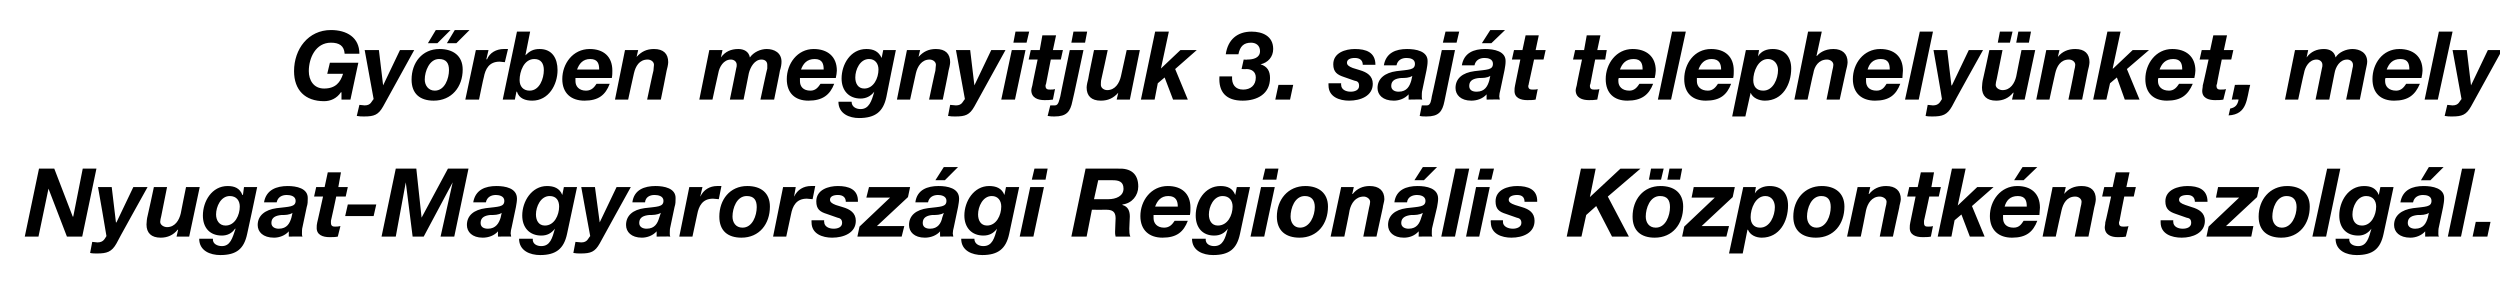<?xml version="1.0" standalone="no"?><!DOCTYPE svg PUBLIC "-//W3C//DTD SVG 1.1//EN" "http://www.w3.org/Graphics/SVG/1.1/DTD/svg11.dtd"><svg xmlns="http://www.w3.org/2000/svg" version="1.1" width="474.4px" height="54.1px" viewBox="0 -6 474.4 54.1" style="top:-6px"><desc>Gy rben megnyitjuk 3. saj t telephely nket, mely Nyugat Magyarorsz gi Region lis K zpontk nt szolg l.</desc><defs/><g id="Polygon52353"><path d="m4.7 38.9h2.6l1.9-9.1l3.5 9.1h2.9L18.3 26h-2.6l-1.8 9.1h-.1L10.3 26H7.4L4.7 38.9zM28 29.5h-2.7l-3.2 6.7h-.1l-.8-6.7h-2.6s1.63 9.26 1.6 9.3c-.3.4-.5 1.2-1.7 1.2c-.3 0-.7-.1-1-.1l-.4 2.1c.4.1.9.1 1.3.1c1.9 0 2.8-.3 3.7-1.9c-.05-.03 5.9-10.7 5.9-10.7zm9.9 0h-2.6s-1.02 5-1 5c-.3 1.3-1.1 2.6-2.6 2.6c-.6 0-1.3-.4-1.3-1c0-.2.1-.8.2-1.1l1.1-5.5h-2.5S28.03 35 28 35c-.1.3-.2 1.2-.2 1.6c0 1.6.9 2.5 2.7 2.5c1.3 0 2.4-.5 3.2-1.5c.04-.04.1 0 .1 0l-.3 1.3h2.4l2-9.4zm10.9 0h-2.5l-.2 1.5s-.08-.03-.1 0c-.5-1.3-1.5-1.7-2.8-1.7c-3 0-4.7 2.9-4.7 5.6c0 2.3 1.3 3.8 3.6 3.8c1 0 1.9-.4 2.5-1.3h.1c-.6 1.8-1 3.3-2.6 3.3c-.8 0-1.8-.4-1.7-1.4h-2.6c0 2.3 2.1 3.1 4 3.1c3.1 0 4.5-1.2 5.1-4c.04-.03 1.9-8.9 1.9-8.9zm-3.3 3.7c0 1.6-.9 3.6-2.7 3.6c-1.2 0-1.8-1-1.8-2.1c0-1.5.9-3.5 2.6-3.5c1.3 0 1.9.9 1.9 2zm7-.8c.2-1 1-1.4 1.9-1.4c.7 0 1.7.2 1.7 1.1c0 1.2-1.2 1.1-3.6 1.4c-2.2.3-3.6 1.4-3.6 3.2c0 1.3 1 2.4 3.1 2.4c1 0 2.1-.4 2.8-1.2v1s2.56-.05 2.6 0c-.1-.2-.1-.4-.1-.6c0-.3 0-.9.1-1.2l.8-3.8c.2-.6.2-1.1.2-1.6c.1-2-2.2-2.4-3.8-2.4c-2.1 0-4.1.7-4.5 3.1h2.4zm2.8 2.9c-.3 1-.8 2.1-2.4 2.1c-.7 0-1.4-.3-1.4-1.1c0-1.1.9-1.4 1.9-1.5c.7 0 1.5 0 2.1-.4l-.2.9zm9.4-8.6h-2.5l-.6 2.8H60l-.4 1.8h1.7s-1.09 4.94-1.1 4.9c-.1.4-.1.7-.1.9c-.1 1.5 1.2 1.9 2.4 1.9c.6 0 1.1 0 1.6-.1l.5-2c-.4.1-.7.1-1 .1c-.3 0-.8 0-.8-.7v-.4c.04-.02 1-4.6 1-4.6h1.8l.4-1.8h-1.8l.5-2.8zm.8 8.3h5.4l.5-2.2H66l-.5 2.2zm6.9 3.9h2.7L77 28.6l1.3 10.3h2.1l5.5-10.3l-2.3 10.3h2.6L88.9 26H85l-5 9.3l-1-9.3h-3.9l-2.7 12.9zm19.8-6.5c.2-1 1-1.4 1.9-1.4c.6 0 1.6.2 1.6 1.1c0 1.2-1.1 1.1-3.5 1.4c-2.3.3-3.6 1.4-3.6 3.2c0 1.3 1 2.4 3 2.4c1.1 0 2.2-.4 2.9-1.2c-.03.03 0 1 0 1c0 0 2.53-.05 2.5 0c0-.2-.1-.4-.1-.6c0-.3.1-.9.2-1.2l.8-3.8c.1-.6.2-1.1.2-1.6c0-2-2.2-2.4-3.9-2.4c-2.1 0-4 .7-4.4 3.1h2.4zm2.8 2.9c-.3 1-.9 2.1-2.4 2.1c-.8 0-1.4-.3-1.4-1.1c0-1.1.9-1.4 1.8-1.5c.8 0 1.6 0 2.2-.4l-.2.9zm14.5-5.8H107l-.3 1.5s-.01-.03 0 0c-.5-1.3-1.6-1.7-2.9-1.7c-2.9 0-4.7 2.9-4.7 5.6c0 2.3 1.4 3.8 3.6 3.8c1.1 0 1.9-.4 2.6-1.3c-.5 1.8-.9 3.3-2.6 3.3c-.8 0-1.7-.4-1.6-1.4h-2.6c0 2.3 2.1 3.1 4 3.1c3 0 4.5-1.2 5.1-4l1.9-8.9zm-3.4 3.7c0 1.6-.9 3.6-2.7 3.6c-1.2 0-1.7-1-1.7-2.1c0-1.5.9-3.5 2.6-3.5c1.3 0 1.8.9 1.8 2zm13.6-3.7H117l-3.2 6.7l-.9-6.7h-2.6s1.67 9.26 1.7 9.3c-.4.4-.5 1.2-1.7 1.2c-.4 0-.7-.1-1.1-.1l-.4 2.1c.5.1.9.1 1.4.1c1.9 0 2.7-.3 3.6-1.9c-.01-.03 5.9-10.7 5.9-10.7zm2.7 2.9c.1-1 .9-1.4 1.8-1.4c.7 0 1.7.2 1.7 1.1c0 1.2-1.2 1.1-3.6 1.4c-2.2.3-3.5 1.4-3.5 3.2c0 1.3 1 2.4 3 2.4c1 0 2.1-.4 2.8-1.2c.02.03 0 1 0 1c0 0 2.58-.05 2.6 0c-.1-.2-.1-.4-.1-.6c0-.3 0-.9.1-1.2l.8-3.8c.2-.6.2-1.1.2-1.6c.1-2-2.2-2.4-3.8-2.4c-2.1 0-4.1.7-4.4 3.1h2.4zm2.7 2.9c-.3 1-.8 2.1-2.4 2.1c-.7 0-1.4-.3-1.4-1.1c0-1.1.9-1.4 1.9-1.5c.7 0 1.5 0 2.2-.4l-.3.9zm3.8 3.6h2.5l.9-4.2c.3-1.6 1-3 3-3c.4 0 .7.1 1.1.1l.5-2.5h-.8c-1.4 0-2.6.7-3.2 2v-.1l.4-1.7h-2.5l-1.9 9.4zm12.8-7.7c1.4 0 1.9.8 1.9 2.1c0 1.6-.8 3.9-2.7 3.9c-1.3 0-1.9-1-1.9-2.1c0-1.6.8-3.9 2.7-3.9zm-1 7.9c3.4 0 5.4-2.6 5.4-5.9c0-2.6-1.7-3.9-4.3-3.9c-3.3 0-5.3 2.6-5.3 5.8c0 2.7 1.6 4 4.2 4zm6-.2h2.5l.9-4.2c.3-1.6 1-3 3-3c.4 0 .7.1 1.1.1l.5-2.5h-.8c-1.4 0-2.6.7-3.2 2v-.1l.3-1.7h-2.4l-1.9 9.4zm16.1-6.6c.1-2.4-1.8-3-3.8-3c-1.8 0-4.1.7-4.1 2.9c0 1.5.7 2 2 2.4l2 .7c.5.1.9.3.9 1c0 .8-.8 1.1-1.6 1.1c-.9 0-1.8-.4-1.8-1.3c-.05.03 0-.3 0-.3H154s-.02.41 0 .4c0 2.2 2.1 2.9 3.9 2.9c2.2 0 4.5-.9 4.5-3.2c0-1.5-1.1-2.2-2.5-2.6l-1.3-.4c-.8-.3-1.1-.6-1.1-1c0-.6.6-.9 1.5-.9c1 0 1.5.5 1.5 1.3h2.3zm-.1 6.6h8.4l.5-2h-5.2l5.9-5.5l.4-1.9h-7.8l-.5 2h4.5l-5.8 5.5l-.4 1.9zm13.4-6.5c.2-1 1-1.4 1.9-1.4c.6 0 1.6.2 1.6 1.1c0 1.2-1.1 1.1-3.5 1.4c-2.3.3-3.6 1.4-3.6 3.2c0 1.3 1 2.4 3 2.4c1.1 0 2.2-.4 2.9-1.2c-.04.03 0 1 0 1c0 0 2.52-.05 2.5 0c0-.2-.1-.4-.1-.6c0-.3.1-.9.2-1.2l.8-3.8c.1-.6.2-1.1.2-1.6c0-2-2.2-2.4-3.9-2.4c-2.1 0-4.1.7-4.4 3.1h2.4zm2.7 2.9c-.2 1-.8 2.1-2.3 2.1c-.8 0-1.4-.3-1.4-1.1c0-1.1.9-1.4 1.8-1.5c.8 0 1.6 0 2.2-.4l-.3.9zm3-9.6h-2.7l-1.6 2.5h1.8l2.5-2.5zm11.6 3.8h-2.5l-.3 1.5s-.02-.03 0 0c-.5-1.3-1.6-1.7-2.9-1.7c-2.9 0-4.7 2.9-4.7 5.6c0 2.3 1.4 3.8 3.6 3.8c1.1 0 1.9-.4 2.6-1.3c-.5 1.8-.9 3.3-2.6 3.3c-.8 0-1.7-.4-1.7-1.4h-2.5c0 2.3 2.1 3.1 4 3.1c3 0 4.5-1.2 5.1-4l1.9-8.9zm-3.4 3.7c0 1.6-.9 3.6-2.7 3.6c-1.2 0-1.7-1-1.7-2.1c0-1.5.9-3.5 2.6-3.5c1.2 0 1.8.9 1.8 2zm8.8-7.2h-2.5l-.5 2.1h2.6l.4-2.1zm-5.3 12.9h2.6l2-9.4h-2.6l-2 9.4zm14.9-10.7h2.7c1.1 0 2.1.2 2.1 1.6c0 1.4-1.4 2-2.9 2h-2.7l.8-3.6zm-5.1 10.7h2.9l1-5.1s2.68.03 2.7 0c1.1 0 1.8.3 1.8 1.6c0 .8-.1 1.7-.1 2.6c0 .3 0 .5.1.9h2.8c-.2-.4-.2-1-.2-1.5c0-.8.1-1.7.1-2.3c0-1-.3-1.9-1.4-2.2v-.1c1.8-.2 3-1.7 3-3.4c0-2.5-1.5-3.5-3.8-3.4H206l-2.7 12.9zm15.9-5.7c.4-1.1 1.1-2 2.5-2c1.5 0 1.8 1 1.8 2h-4.3zm6.6 1.6c.1-.5.1-1 .1-1.4c0-2.7-1.7-4.1-4.3-4.1c-3.2 0-5.2 2.8-5.2 5.7c0 2.7 1.7 4.1 4.2 4.1c2.7 0 4-1.1 4.8-3.2h-2.5c-.4.6-.9 1.3-2 1.3c-1.3 0-2-.8-2-1.8v-.6h6.9zm11.4-5.3h-2.5l-.3 1.5s0-.03 0 0c-.5-1.3-1.5-1.7-2.8-1.7c-3 0-4.7 2.9-4.7 5.6c0 2.3 1.3 3.8 3.5 3.8c1.1 0 1.9-.4 2.6-1.3c-.5 1.8-.9 3.3-2.6 3.3c-.8 0-1.7-.4-1.6-1.4h-2.6c0 2.3 2.1 3.1 4 3.1c3.1 0 4.5-1.2 5.1-4c.02-.03 1.9-8.9 1.9-8.9zm-3.3 3.7c0 1.6-.9 3.6-2.8 3.6c-1.2 0-1.7-1-1.7-2.1c0-1.5.9-3.5 2.6-3.5c1.3 0 1.9.9 1.9 2zm8.7-7.2h-2.5l-.5 2.1h2.6l.4-2.1zm-5.3 12.9h2.6l2-9.4h-2.6l-2 9.4zm10.3-7.7c1.3 0 1.9.8 1.9 2.1c0 1.6-.9 3.9-2.8 3.9c-1.2 0-1.8-1-1.8-2.1c0-1.6.8-3.9 2.7-3.9zm-1 7.9c3.4 0 5.4-2.6 5.4-5.9c0-2.6-1.8-3.9-4.3-3.9c-3.3 0-5.4 2.6-5.4 5.8c0 2.7 1.7 4 4.3 4zm5.9-.2h2.6s1.04-5 1-5c.3-1.3 1.1-2.6 2.7-2.6c.5 0 1.2.4 1.2 1c0 .2-.1.8-.2 1.1l-1.1 5.5h2.5l1.2-5.5c0-.3.3-1.2.3-1.6c0-1.6-1-2.5-2.8-2.5c-1.3 0-2.4.5-3.2 1.5c-.02.04-.1 0-.1 0l.3-1.3h-2.4l-2 9.4zm14.5-6.5c.1-1 1-1.4 1.9-1.4c.6 0 1.6.2 1.6 1.1c0 1.2-1.2 1.1-3.6 1.4c-2.2.3-3.5 1.4-3.5 3.2c0 1.3 1 2.4 3 2.4c1.1 0 2.1-.4 2.8-1.2c.05.03 0 1 0 1c0 0 2.6-.05 2.6 0c-.1-.2-.1-.4-.1-.6c0-.3 0-.9.1-1.2l.9-3.8c.1-.6.2-1.1.2-1.6c0-2-2.2-2.4-3.9-2.4c-2.1 0-4.1.7-4.4 3.1h2.4zm2.7 2.9c-.3 1-.8 2.1-2.4 2.1c-.7 0-1.4-.3-1.4-1.1c0-1.1 1-1.4 1.9-1.5c.8 0 1.5 0 2.2-.4l-.3.9zm3-9.6H270l-1.6 2.5h1.8l2.5-2.5zm.8 13.2h2.6l2.7-12.9h-2.6l-2.7 12.9zm10-12.9h-2.6l-.5 2.1h2.6l.5-2.1zm-5.3 12.9h2.5l2-9.4h-2.6l-1.9 9.4zm13.5-6.6c.1-2.4-1.8-3-3.8-3c-1.8 0-4.1.7-4.1 2.9c0 1.5.7 2 2 2.4l2 .7c.5.1.9.3.9 1c0 .8-.9 1.1-1.6 1.1c-.9 0-1.9-.4-1.9-1.3c.03.03 0-.3 0-.3h-2.3s-.05.41 0 .4c0 2.2 2.1 2.9 3.9 2.9c2.2 0 4.4-.9 4.4-3.2c0-1.5-1-2.2-2.4-2.6l-1.3-.4c-.9-.3-1.2-.6-1.2-1c0-.6.7-.9 1.6-.9c1 0 1.4.5 1.4 1.3h2.4zm5.6 6.6h2.8l.9-4.1l1.9-1.7l3 5.8h3.2l-4-7.6l6.2-5.3h-3.8l-5.8 5.4l1.1-5.4H300l-2.7 12.9zm17.7-7.7c1.4 0 1.9.8 1.9 2.1c0 1.6-.8 3.9-2.7 3.9c-1.3 0-1.9-1-1.9-2.1c0-1.6.8-3.9 2.7-3.9zm-1 7.9c3.4 0 5.4-2.6 5.4-5.9c0-2.6-1.7-3.9-4.3-3.9c-3.3 0-5.3 2.6-5.3 5.8c0 2.7 1.6 4 4.2 4zm-1.1-11h2.3l.5-2.1h-2.4l-.4 2.1zm3.5 0h2.4l.4-2.1h-2.4l-.4 2.1zm2.8 10.8h8.4l.5-2h-5.2l5.9-5.5l.4-1.9h-7.8l-.4 2h4.4l-5.8 5.5l-.4 1.9zm8.9 3.2h2.6l.9-4.5h.1c.4 1 1.5 1.5 2.6 1.5c3.4 0 5-3.1 5-6.1c0-2.3-1.2-3.7-3.5-3.7c-1.1 0-2.2.4-2.8 1.4c.03.03 0 0 0 0l.2-1.2h-2.4l-2.7 12.6zm8.7-8.8c0 1.6-.9 3.9-2.8 3.9c-1.2 0-1.8-.8-1.8-2c0-1.6.9-4 2.8-4c1.2 0 1.8 1 1.8 2.1zm8.8-2.1c1.3 0 1.8.8 1.8 2.1c0 1.6-.8 3.9-2.7 3.9c-1.2 0-1.8-1-1.8-2.1c0-1.6.8-3.9 2.7-3.9zm-1 7.9c3.4 0 5.4-2.6 5.4-5.9c0-2.6-1.8-3.9-4.3-3.9c-3.3 0-5.4 2.6-5.4 5.8c0 2.7 1.7 4 4.3 4zm5.9-.2h2.6s1.03-5 1-5c.3-1.3 1.1-2.6 2.6-2.6c.6 0 1.3.4 1.3 1c0 .2-.1.8-.2 1.1l-1.1 5.5h2.5s1.18-5.5 1.2-5.5c0-.3.3-1.2.3-1.6c0-1.6-1-2.5-2.8-2.5c-1.3 0-2.4.5-3.2 1.5c-.03.04-.1 0-.1 0l.3-1.3h-2.4l-2 9.4zM367 26.7h-2.5l-.6 2.8h-1.6l-.4 1.8h1.6l-1 4.9c-.1.4-.1.7-.1.9c-.1 1.5 1.2 1.9 2.4 1.9c.6 0 1.1 0 1.6-.1l.4-2c-.3.1-.6.1-.9.1c-.4 0-.8 0-.8-.7v-.4c.03-.02 1-4.6 1-4.6h1.8l.4-1.8h-1.8l.5-2.8zm.7 12.2h2.6l.6-3.1l1.3-1.1l1.6 4.2h2.8l-2.4-5.8l4.1-3.6h-3.1l-3.7 3.5l1.5-7h-2.6l-2.7 12.9zm12.7-5.7c.3-1.1 1-2 2.5-2c1.5 0 1.7 1 1.7 2h-4.2zm6.6 1.6c0-.5.1-1 .1-1.4c0-2.7-1.7-4.1-4.3-4.1c-3.2 0-5.2 2.8-5.2 5.7c0 2.7 1.7 4.1 4.2 4.1c2.7 0 4-1.1 4.8-3.2H384c-.4.6-.8 1.3-1.9 1.3c-1.4 0-2-.8-2-1.8v-.6h6.9zm-.4-9.1h-2.8l-1.6 2.5h1.8l2.6-2.5zm1 13.2h2.5s1.07-5 1.1-5c.3-1.3 1-2.6 2.6-2.6c.6 0 1.2.4 1.2 1c0 .2-.1.8-.2 1.1c.04 0-1.1 5.5-1.1 5.5h2.6s1.12-5.5 1.1-5.5c.1-.3.3-1.2.3-1.6c0-1.6-.9-2.5-2.7-2.5c-1.4 0-2.5.5-3.3 1.5c.01.04 0 0 0 0l.3-1.3h-2.5l-1.9 9.4zm16.5-12.2h-2.6l-.6 2.8h-1.6l-.4 1.8h1.7s-1.06 4.94-1.1 4.9c0 .4-.1.7-.1.9c0 1.5 1.3 1.9 2.4 1.9c.6 0 1.1 0 1.6-.1l.5-2c-.3.1-.6.1-.9.1c-.4 0-.9 0-.9-.7c0-.1 0-.2.1-.4c-.03-.02.9-4.6.9-4.6h1.8l.4-1.8h-1.8l.6-2.8zm14.8 5.6c0-2.4-1.8-3-3.8-3c-1.8 0-4.2.7-4.2 2.9c0 1.5.8 2 2 2.4l2 .7c.6.1.9.3.9 1c0 .8-.8 1.1-1.6 1.1c-.9 0-1.8-.4-1.8-1.3c-.03.03 0-.3 0-.3H410v.4c0 2.2 2.1 2.9 4 2.9c2.1 0 4.4-.9 4.4-3.2c0-1.5-1.1-2.2-2.5-2.6l-1.2-.4c-.9-.3-1.2-.6-1.2-1c0-.6.6-.9 1.6-.9c.9 0 1.4.5 1.4 1.3h2.4zm-.2 6.6h8.5l.4-2h-5.2l5.9-5.5l.4-1.9h-7.8l-.4 2h4.4l-5.8 5.5l-.4 1.9zm15.2-7.7c1.3 0 1.9.8 1.9 2.1c0 1.6-.9 3.9-2.8 3.9c-1.2 0-1.8-1-1.8-2.1c0-1.6.8-3.9 2.7-3.9zm-1 7.9c3.4 0 5.4-2.6 5.4-5.9c0-2.6-1.8-3.9-4.3-3.9c-3.3 0-5.4 2.6-5.4 5.8c0 2.7 1.7 4 4.3 4zm5.9-.2h2.6l2.7-12.9h-2.5l-2.8 12.9zm15.4-9.4h-2.5l-.3 1.5s.01-.03 0 0c-.5-1.3-1.5-1.7-2.8-1.7c-3 0-4.7 2.9-4.7 5.6c0 2.3 1.3 3.8 3.6 3.8c1 0 1.8-.4 2.5-1.3c-.5 1.8-.9 3.3-2.5 3.3c-.9 0-1.8-.4-1.7-1.4h-2.6c0 2.3 2.1 3.1 4 3.1c3.1 0 4.5-1.2 5.1-4c.03-.03 1.9-8.9 1.9-8.9zm-3.3 3.7c0 1.6-.9 3.6-2.7 3.6c-1.3 0-1.8-1-1.8-2.1c0-1.5.9-3.5 2.6-3.5c1.3 0 1.9.9 1.9 2zm7-.8c.2-1 1-1.4 1.9-1.4c.7 0 1.6.2 1.6 1.1c0 1.2-1.1 1.1-3.5 1.4c-2.2.3-3.6 1.4-3.6 3.2c0 1.3 1 2.4 3.1 2.4c1 0 2.1-.4 2.8-1.2v1s2.55-.05 2.6 0c-.1-.2-.1-.4-.1-.6c0-.3 0-.9.1-1.2l.8-3.8c.1-.6.2-1.1.2-1.6c.1-2-2.2-2.4-3.9-2.4c-2.1 0-4 .7-4.4 3.1h2.4zm2.8 2.9c-.3 1-.8 2.1-2.4 2.1c-.7 0-1.4-.3-1.4-1.1c0-1.1.9-1.4 1.9-1.5c.7 0 1.5 0 2.1-.4l-.2.9zm3-9.6h-2.8l-1.5 2.5h1.8l2.5-2.5zm.8 13.2h2.5l2.7-12.9h-2.5l-2.7 12.9zm4.7 0h2.8l.6-2.8h-2.8l-.6 2.8z" stroke="none" fill="#000"/></g><g id="Polygon52352"><path d="m64.8 12.9h1.7l1.5-7h-5.4L62.1 8h3c-.5 1.6-1.4 2.8-3.6 2.8c-2 0-2.9-1.6-2.9-3.3c0-2.5 1.3-5.4 4.2-5.4c1.6 0 2.5.6 2.6 2.1h2.8c0-3.1-2.4-4.5-5.4-4.5c-4.3 0-7 3.6-7 7.8c0 3.6 2.1 5.7 5.7 5.7c1.2 0 2.4-.5 3.2-1.7c.02.04.1 0 .1 0v1.4zm13.8-9.4h-2.7l-3.2 6.7l-.8-6.7h-2.7l1.7 9.3c-.4.4-.5 1.2-1.7 1.2c-.3 0-.7-.1-1-.1l-.5 2.1c.5.1.9.1 1.4.1c1.9 0 2.7-.3 3.6-1.9l5.9-10.7zm4.7 1.7c1.4 0 1.9.8 1.9 2.1c0 1.6-.8 3.9-2.7 3.9c-1.2 0-1.9-1-1.9-2.1c0-1.6.9-3.9 2.7-3.9zm-1 7.9c3.4 0 5.5-2.6 5.5-5.9c0-2.6-1.8-3.9-4.4-3.9c-3.3 0-5.3 2.6-5.3 5.8c0 2.7 1.6 4 4.2 4zM89.1-.3h-2.8l-1.5 2.5h1.8l2.5-2.5zm-3.6 0h-2.8l-1.5 2.5h1.8l2.5-2.5zm2.8 13.2h2.6s.85-4.17.9-4.2c.3-1.6 1-3 3-3c.3 0 .7.1 1 .1l.6-2.5h-.8c-1.4 0-2.7.7-3.2 2l-.1-.1l.4-1.7h-2.4l-2 9.4zm7.1 0h2.3l.3-1.5h.1c.4 1.3 1.6 1.7 2.9 1.7c3.1 0 4.8-3 4.8-5.8c0-2.2-1-4-3.4-4c-1.2 0-1.9.4-2.7 1.2c-.01.04 0 0 0 0l.9-4.5h-2.5l-2.7 12.9zm7.8-5.6c0 1.6-.8 3.9-2.7 3.9c-1.2 0-1.9-.8-1.9-2c0-1.6.8-4 2.8-4c1.3 0 1.8.9 1.8 2.1zm6.3-.1c.4-1.1 1.1-2 2.5-2c1.5 0 1.7 1 1.7 2h-4.2zm6.6 1.6c.1-.5.1-1 .1-1.4c0-2.7-1.7-4.1-4.3-4.1c-3.2 0-5.2 2.8-5.2 5.7c0 2.7 1.7 4.1 4.2 4.1c2.7 0 4-1.1 4.8-3.2h-2.5c-.4.6-.9 1.3-2 1.3c-1.3 0-2-.8-2-1.8v-.6h6.9zm.6 4.1h2.5s1.08-5 1.1-5c.3-1.3 1-2.6 2.6-2.6c.6 0 1.2.4 1.2 1c0 .2-.1.8-.1 1.1c-.04 0-1.2 5.5-1.2 5.5h2.6s1.13-5.5 1.1-5.5c.1-.3.3-1.2.3-1.6c0-1.6-.9-2.5-2.7-2.5c-1.4 0-2.4.5-3.3 1.5c.02.04 0 0 0 0l.3-1.3h-2.5l-1.9 9.4zm16 0h2.5s1.09-5.03 1.1-5c.2-1.2 1-2.6 2.4-2.6c.6 0 1.1.4 1.1 1c0 .2 0 .4-.1.7c.02-.03-1.2 5.9-1.2 5.9h2.6s1.02-5.03 1-5c.3-1.2 1.1-2.6 2.4-2.6c.7 0 1.1.4 1.1 1v.7c-.04-.03-1.3 5.9-1.3 5.9h2.6s1.14-5.52 1.1-5.5c.2-.6.3-1.2.3-1.7c0-1.7-1.4-2.4-2.8-2.4c-1.2 0-2.5.6-3.2 1.6c-.2-1.1-1.1-1.6-2.2-1.6c-1.4 0-2.5.5-3.3 1.6c.03-.04 0 0 0 0l.3-1.4h-2.5l-1.9 9.4zM152 7.2c.4-1.1 1.1-2 2.6-2c1.5 0 1.7 1 1.7 2H152zm6.6 1.6c.1-.5.2-1 .2-1.4c0-2.7-1.8-4.1-4.4-4.1c-3.1 0-5.1 2.8-5.1 5.7c0 2.7 1.6 4.1 4.1 4.1c2.7 0 4.1-1.1 4.9-3.2h-2.6c-.4.6-.9 1.3-1.9 1.3c-1.4 0-2-.8-2-1.8v-.6h6.8zM170 3.5h-2.4l-.3 1.5s-.04-.03 0 0c-.6-1.3-1.6-1.7-2.9-1.7c-3 0-4.7 2.9-4.7 5.6c0 2.3 1.4 3.8 3.6 3.8c1 0 1.9-.4 2.6-1.3c-.5 1.8-1 3.3-2.6 3.3c-.8 0-1.7-.4-1.7-1.4h-2.5c0 2.3 2.1 3.1 3.9 3.1c3.1 0 4.6-1.2 5.2-4c-.02-.03 1.8-8.9 1.8-8.9zm-3.3 3.7c0 1.6-.9 3.6-2.7 3.6c-1.2 0-1.7-1-1.7-2.1c0-1.5.9-3.5 2.6-3.5c1.2 0 1.8.9 1.8 2zm3.5 5.7h2.5l1.1-5c.3-1.3 1.1-2.6 2.6-2.6c.6 0 1.2.4 1.2 1c0 .2-.1.8-.1 1.1c-.04 0-1.2 5.5-1.2 5.5h2.6s1.14-5.5 1.1-5.5c.1-.3.3-1.2.3-1.6c0-1.6-.9-2.5-2.7-2.5c-1.4 0-2.4.5-3.3 1.5c.03.04 0 0 0 0l.3-1.3h-2.5l-1.9 9.4zm20.6-9.4h-2.7l-3.2 6.7l-.8-6.7h-2.7s1.68 9.26 1.7 9.3c-.4.4-.5 1.2-1.7 1.2c-.4 0-.7-.1-1.1-.1l-.4 2.1c.5.1.9.1 1.4.1c1.9 0 2.7-.3 3.6-1.9c0-.03 5.9-10.7 5.9-10.7zm4.5-3.5h-2.6l-.4 2.1h2.5l.5-2.1zM190 12.9h2.6l2-9.4H192l-2 9.4zM200.4.7h-2.6l-.5 2.8h-1.7l-.4 1.8h1.7s-1.04 4.94-1 4.9c-.1.4-.2.7-.2.9c0 1.5 1.3 1.9 2.5 1.9c.5 0 1 0 1.6-.1l.4-2c-.3.1-.6.1-.9.1c-.4 0-.9 0-.9-.7c0-.1 0-.2.1-.4c-.01-.02.9-4.6.9-4.6h1.9l.4-1.8h-1.9l.6-2.8zm5.9-.7h-2.6l-.4 2.1h2.6l.4-2.1zm-7.5 16c.5.1.9.1 1.3.1c2.3 0 3-.9 3.4-2.9c.05-.01 2.1-9.7 2.1-9.7H203s-1.83 8.85-1.8 8.8c-.2.6-.3 1.7-1 1.7h-.9l-.5 2zm17.5-12.5h-2.5l-1.1 5c-.3 1.3-1.1 2.6-2.6 2.6c-.6 0-1.2-.4-1.2-1c0-.2 0-.8.1-1.1c.03 0 1.2-5.5 1.2-5.5h-2.6S206.46 9 206.5 9c-.1.3-.3 1.2-.3 1.6c0 1.6.9 2.5 2.7 2.5c1.4 0 2.4-.5 3.3-1.5c-.03-.04 0 0 0 0l-.3 1.3h2.5l1.9-9.4zm.2 9.4h2.6l.6-3.1l1.3-1.1l1.6 4.2h2.8L223 7.1l4.1-3.6H224L220.3 7l1.5-7h-2.6l-2.7 12.9zm19.1-5.8s.94.05.9 0c1 0 1.8.5 1.8 1.6c0 1.5-1 2.3-2.4 2.3c-1.5 0-2.2-1-2.1-2.5h-2.4c-.2 3 1.3 4.6 4.4 4.6c2.8 0 5.2-1.3 5.2-4.3c0-1.3-.5-2.2-1.8-2.6c1.4-.3 2.4-1.4 2.4-2.9c0-2.5-2.1-3.3-4.1-3.3c-2.7 0-4.5 1.5-4.9 4.3h2.4c.3-1.5 1-2.2 2.4-2.2c.9 0 1.7.5 1.7 1.6c0 1.3-1.3 1.6-2.4 1.6c.03.05-.7 0-.7 0l-.4 1.8zm6.4 5.8h2.8l.6-2.8h-2.8l-.6 2.8zm19-6.6c0-2.4-1.8-3-3.9-3c-1.8 0-4.1.7-4.1 2.9c0 1.5.8 2 2 2.4l2 .7c.6.1.9.3.9 1c0 .8-.8 1.1-1.6 1.1c-.9 0-1.8-.4-1.8-1.3c-.04.03 0-.3 0-.3h-2.4s-.02.41 0 .4c0 2.2 2.1 2.9 3.9 2.9c2.2 0 4.5-.9 4.5-3.2c0-1.5-1.1-2.2-2.5-2.6l-1.3-.4c-.8-.3-1.1-.6-1.1-1c0-.6.6-.9 1.5-.9c1 0 1.5.5 1.5 1.3h2.4zm4 .1c.2-1 1-1.4 1.9-1.4c.7 0 1.6.2 1.6 1.1c0 1.2-1.1 1.1-3.5 1.4c-2.2.3-3.6 1.4-3.6 3.2c0 1.3 1 2.4 3.1 2.4c1 0 2.1-.4 2.8-1.2v1s2.55-.05 2.6 0c-.1-.2-.1-.4-.1-.6c0-.3 0-.9.1-1.2l.8-3.8c.1-.6.2-1.1.2-1.6c.1-2-2.2-2.4-3.9-2.4c-2.1 0-4 .7-4.4 3.1h2.4zm2.8 2.9c-.3 1-.8 2.1-2.4 2.1c-.7 0-1.4-.3-1.4-1.1c0-1.1.9-1.4 1.9-1.5c.7 0 1.5 0 2.1-.4l-.2.9zm9.1-9.3h-2.6l-.5 2.1h2.6l.5-2.1zm-7.5 16c.4.1.8.1 1.3.1c2.3 0 3-.9 3.4-2.9l2-9.7h-2.5s-1.87 8.85-1.9 8.8c-.1.6-.2 1.7-.9 1.7h-1l-.4 2zm10.4-9.6c.2-1 1-1.4 1.9-1.4c.7 0 1.6.2 1.6 1.1c0 1.2-1.1 1.1-3.5 1.4c-2.3.3-3.6 1.4-3.6 3.2c0 1.3 1 2.4 3 2.4c1.1 0 2.2-.4 2.9-1.2c-.02.03 0 1 0 1c0 0 2.54-.05 2.5 0c0-.2-.1-.4-.1-.6c0-.3.1-.9.2-1.2l.8-3.8c.1-.6.2-1.1.2-1.6c.1-2-2.2-2.4-3.9-2.4c-2.1 0-4 .7-4.4 3.1h2.4zm2.8 2.9c-.3 1-.8 2.1-2.4 2.1c-.8 0-1.4-.3-1.4-1.1c0-1.1.9-1.4 1.9-1.5c.7 0 1.5 0 2.1-.4l-.2.9zm3-9.6h-2.8l-1.6 2.5h1.8l2.6-2.5zm6.4 1h-2.5l-.6 2.8h-1.6l-.4 1.8h1.6l-1 4.9c-.1.4-.1.7-.1.9c-.1 1.5 1.2 1.9 2.4 1.9c.5 0 1.1 0 1.6-.1l.4-2c-.3.1-.6.1-.9.1c-.4 0-.9 0-.9-.7c0-.1.1-.2.1-.4l1-4.6h1.8l.4-1.8h-1.9l.6-2.8zm11.7 0h-2.6l-.5 2.8h-1.7l-.4 1.8h1.7s-1.05 4.94-1 4.9c-.1.4-.2.7-.2.9c0 1.5 1.3 1.9 2.5 1.9c.5 0 1 0 1.6-.1l.4-2c-.3.1-.6.1-.9.1c-.4 0-.9 0-.9-.7c0-.1 0-.2.1-.4c-.02-.02.9-4.6.9-4.6h1.9l.3-1.8h-1.8l.6-2.8zm3.7 6.5c.4-1.1 1.1-2 2.6-2c1.5 0 1.7 1 1.7 2h-4.3zm6.6 1.6c.1-.5.2-1 .2-1.4c0-2.7-1.8-4.1-4.4-4.1c-3.1 0-5.1 2.8-5.1 5.7c0 2.7 1.6 4.1 4.1 4.1c2.7 0 4.1-1.1 4.9-3.2h-2.6c-.4.6-.9 1.3-1.9 1.3c-1.4 0-2.1-.8-2.1-1.8v-.3c0-.1 0-.2.1-.3h6.8zm.6 4.1h2.5L319.9 0h-2.6l-2.7 12.9zm7.7-5.7c.4-1.1 1.1-2 2.5-2c1.5 0 1.8 1 1.8 2h-4.3zm6.6 1.6c.1-.5.1-1 .1-1.4c0-2.7-1.7-4.1-4.3-4.1c-3.2 0-5.1 2.8-5.1 5.7c0 2.7 1.6 4.1 4.1 4.1c2.7 0 4-1.1 4.8-3.2H326c-.4.6-.9 1.3-1.9 1.3c-1.4 0-2.1-.8-2.1-1.8v-.6h6.9zm-.2 7.3h2.5l1-4.5s.05.01 0 0c.4 1 1.6 1.5 2.7 1.5c3.4 0 5-3.1 5-6.1c0-2.3-1.3-3.7-3.5-3.7c-1.2 0-2.2.4-2.8 1.4c0 .03 0 0 0 0l.2-1.2h-2.5l-2.6 12.6zm8.7-8.8c0 1.6-.9 3.9-2.8 3.9c-1.3 0-1.9-.8-1.9-2c0-1.6.9-4 2.8-4c1.2 0 1.9 1 1.9 2.1zm3.1 5.6h2.5s1.06-5 1.1-5c.2-1.3 1-2.6 2.6-2.6c.6 0 1.2.4 1.2 1c0 .2-.1.8-.2 1.1c.03 0-1.1 5.5-1.1 5.5h2.5l1.2-5.5c.1-.3.3-1.2.3-1.6c0-1.6-1-2.5-2.7-2.5c-1.7 0-2.7.8-3.1 1.3c-.02.03-.1 0-.1 0l1-4.6h-2.6l-2.6 12.9zm13.9-5.7c.3-1.1 1-2 2.5-2c1.5 0 1.7 1 1.7 2h-4.2zm6.6 1.6c0-.5.1-1 .1-1.4c0-2.7-1.7-4.1-4.3-4.1c-3.2 0-5.2 2.8-5.2 5.7c0 2.7 1.7 4.1 4.2 4.1c2.7 0 4-1.1 4.8-3.2H358c-.4.6-.8 1.3-1.9 1.3c-1.4 0-2-.8-2-1.8v-.6h6.9zm.5 4.1h2.6L366.8 0h-2.5l-2.8 12.9zm14.8-9.4h-2.7l-3.2 6.7h-.1l-.8-6.7h-2.6s1.64 9.26 1.6 9.3c-.3.4-.5 1.2-1.7 1.2c-.3 0-.7-.1-1-.1l-.4 2.1c.4.1.9.1 1.3.1c1.9 0 2.8-.3 3.7-1.9c-.05-.03 5.9-10.7 5.9-10.7zm9.9 0h-2.6s-1.02 5-1 5c-.3 1.3-1.1 2.6-2.6 2.6c-.6 0-1.3-.4-1.3-1c0-.2.1-.8.2-1.1l1.1-5.5h-2.5S376.33 9 376.3 9c-.1.3-.2 1.2-.2 1.6c0 1.6.9 2.5 2.7 2.5c1.3 0 2.4-.5 3.2-1.5c.04-.04.1 0 .1 0l-.3 1.3h2.4l2-9.4zm-7.1-1.4h2.3l.5-2.1h-2.4l-.4 2.1zm3.5 0h2.4l.4-2.1H383l-.4 2.1zm3.8 10.8h2.5s1.08-5 1.1-5c.3-1.3 1-2.6 2.6-2.6c.6 0 1.2.4 1.2 1c0 .2-.1.8-.2 1.1c.05 0-1.1 5.5-1.1 5.5h2.6s1.12-5.5 1.1-5.5c.1-.3.3-1.2.3-1.6c0-1.6-.9-2.5-2.7-2.5c-1.4 0-2.5.5-3.3 1.5c.02.04 0 0 0 0l.3-1.3h-2.5l-1.9 9.4zm10.8 0h2.5l.7-3.1l1.3-1.1l1.5 4.2h2.8l-2.4-5.8l4.2-3.6h-3.1L401 7h-.1l1.5-7h-2.5l-2.7 12.9zm12.6-5.7c.4-1.1 1.1-2 2.6-2c1.5 0 1.7 1 1.7 2h-4.3zm6.6 1.6c.1-.5.2-1 .2-1.4c0-2.7-1.8-4.1-4.4-4.1c-3.1 0-5.1 2.8-5.1 5.7c0 2.7 1.6 4.1 4.1 4.1c2.7 0 4-1.1 4.9-3.2h-2.6c-.4.6-.9 1.3-1.9 1.3c-1.4 0-2.1-.8-2.1-1.8v-.3c0-.1 0-.2.1-.3h6.8zm6.2-8.1H420l-.6 2.8h-1.6l-.4 1.8h1.7s-1.07 4.94-1.1 4.9c0 .4-.1.7-.1.9c-.1 1.5 1.2 1.9 2.4 1.9c.6 0 1.1 0 1.6-.1l.5-2c-.3.1-.6.1-1 .1c-.3 0-.8 0-.8-.7c0-.1 0-.2.1-.4c-.04-.02.9-4.6.9-4.6h1.8l.4-1.8H422l.6-2.8zm.9 12.2s1.28-.05 1.3 0c-.2 1-.6 1.5-1.6 1.7l-.3 1.3c3.6-.2 3.4-3.2 4.1-5.8c-.04-.02-2.9 0-2.9 0l-.6 2.8zm10.1 0h2.5s1.07-5.03 1.1-5c.2-1.2 1-2.6 2.4-2.6c.6 0 1.1.4 1.1 1c0 .2 0 .4-.1.7l-1.2 5.9h2.6l1-5c.2-1.2 1-2.6 2.4-2.6c.6 0 1.1.4 1.1 1c0 .2 0 .4-.1.7c.04-.03-1.2 5.9-1.2 5.9h2.6s1.12-5.52 1.1-5.5c.1-.6.3-1.2.3-1.7c0-1.7-1.4-2.4-2.8-2.4c-1.2 0-2.6.6-3.2 1.6c-.2-1.1-1.1-1.6-2.2-1.6c-1.4 0-2.5.5-3.3 1.6c.01-.04 0 0 0 0l.3-1.4h-2.5l-1.9 9.4zm19.3-5.7c.4-1.1 1.1-2 2.6-2c1.5 0 1.7 1 1.7 2h-4.3zm6.6 1.6c.1-.5.2-1 .2-1.4c0-2.7-1.8-4.1-4.4-4.1c-3.2 0-5.1 2.8-5.1 5.7c0 2.7 1.6 4.1 4.1 4.1c2.7 0 4-1.1 4.9-3.2h-2.6c-.4.6-.9 1.3-1.9 1.3c-1.4 0-2.1-.8-2.1-1.8v-.3c0-.1 0-.2.1-.3h6.8zm.6 4.1h2.5L465.4 0h-2.6l-2.7 12.9zm14.7-9.4h-2.7l-3.2 6.7l-.8-6.7h-2.7l1.7 9.3c-.4.4-.5 1.2-1.7 1.2c-.3 0-.7-.1-1-.1l-.5 2.1c.5.1.9.1 1.4.1c1.9 0 2.7-.3 3.6-1.9l5.9-10.7z" stroke="none" fill="#000"/></g></svg>